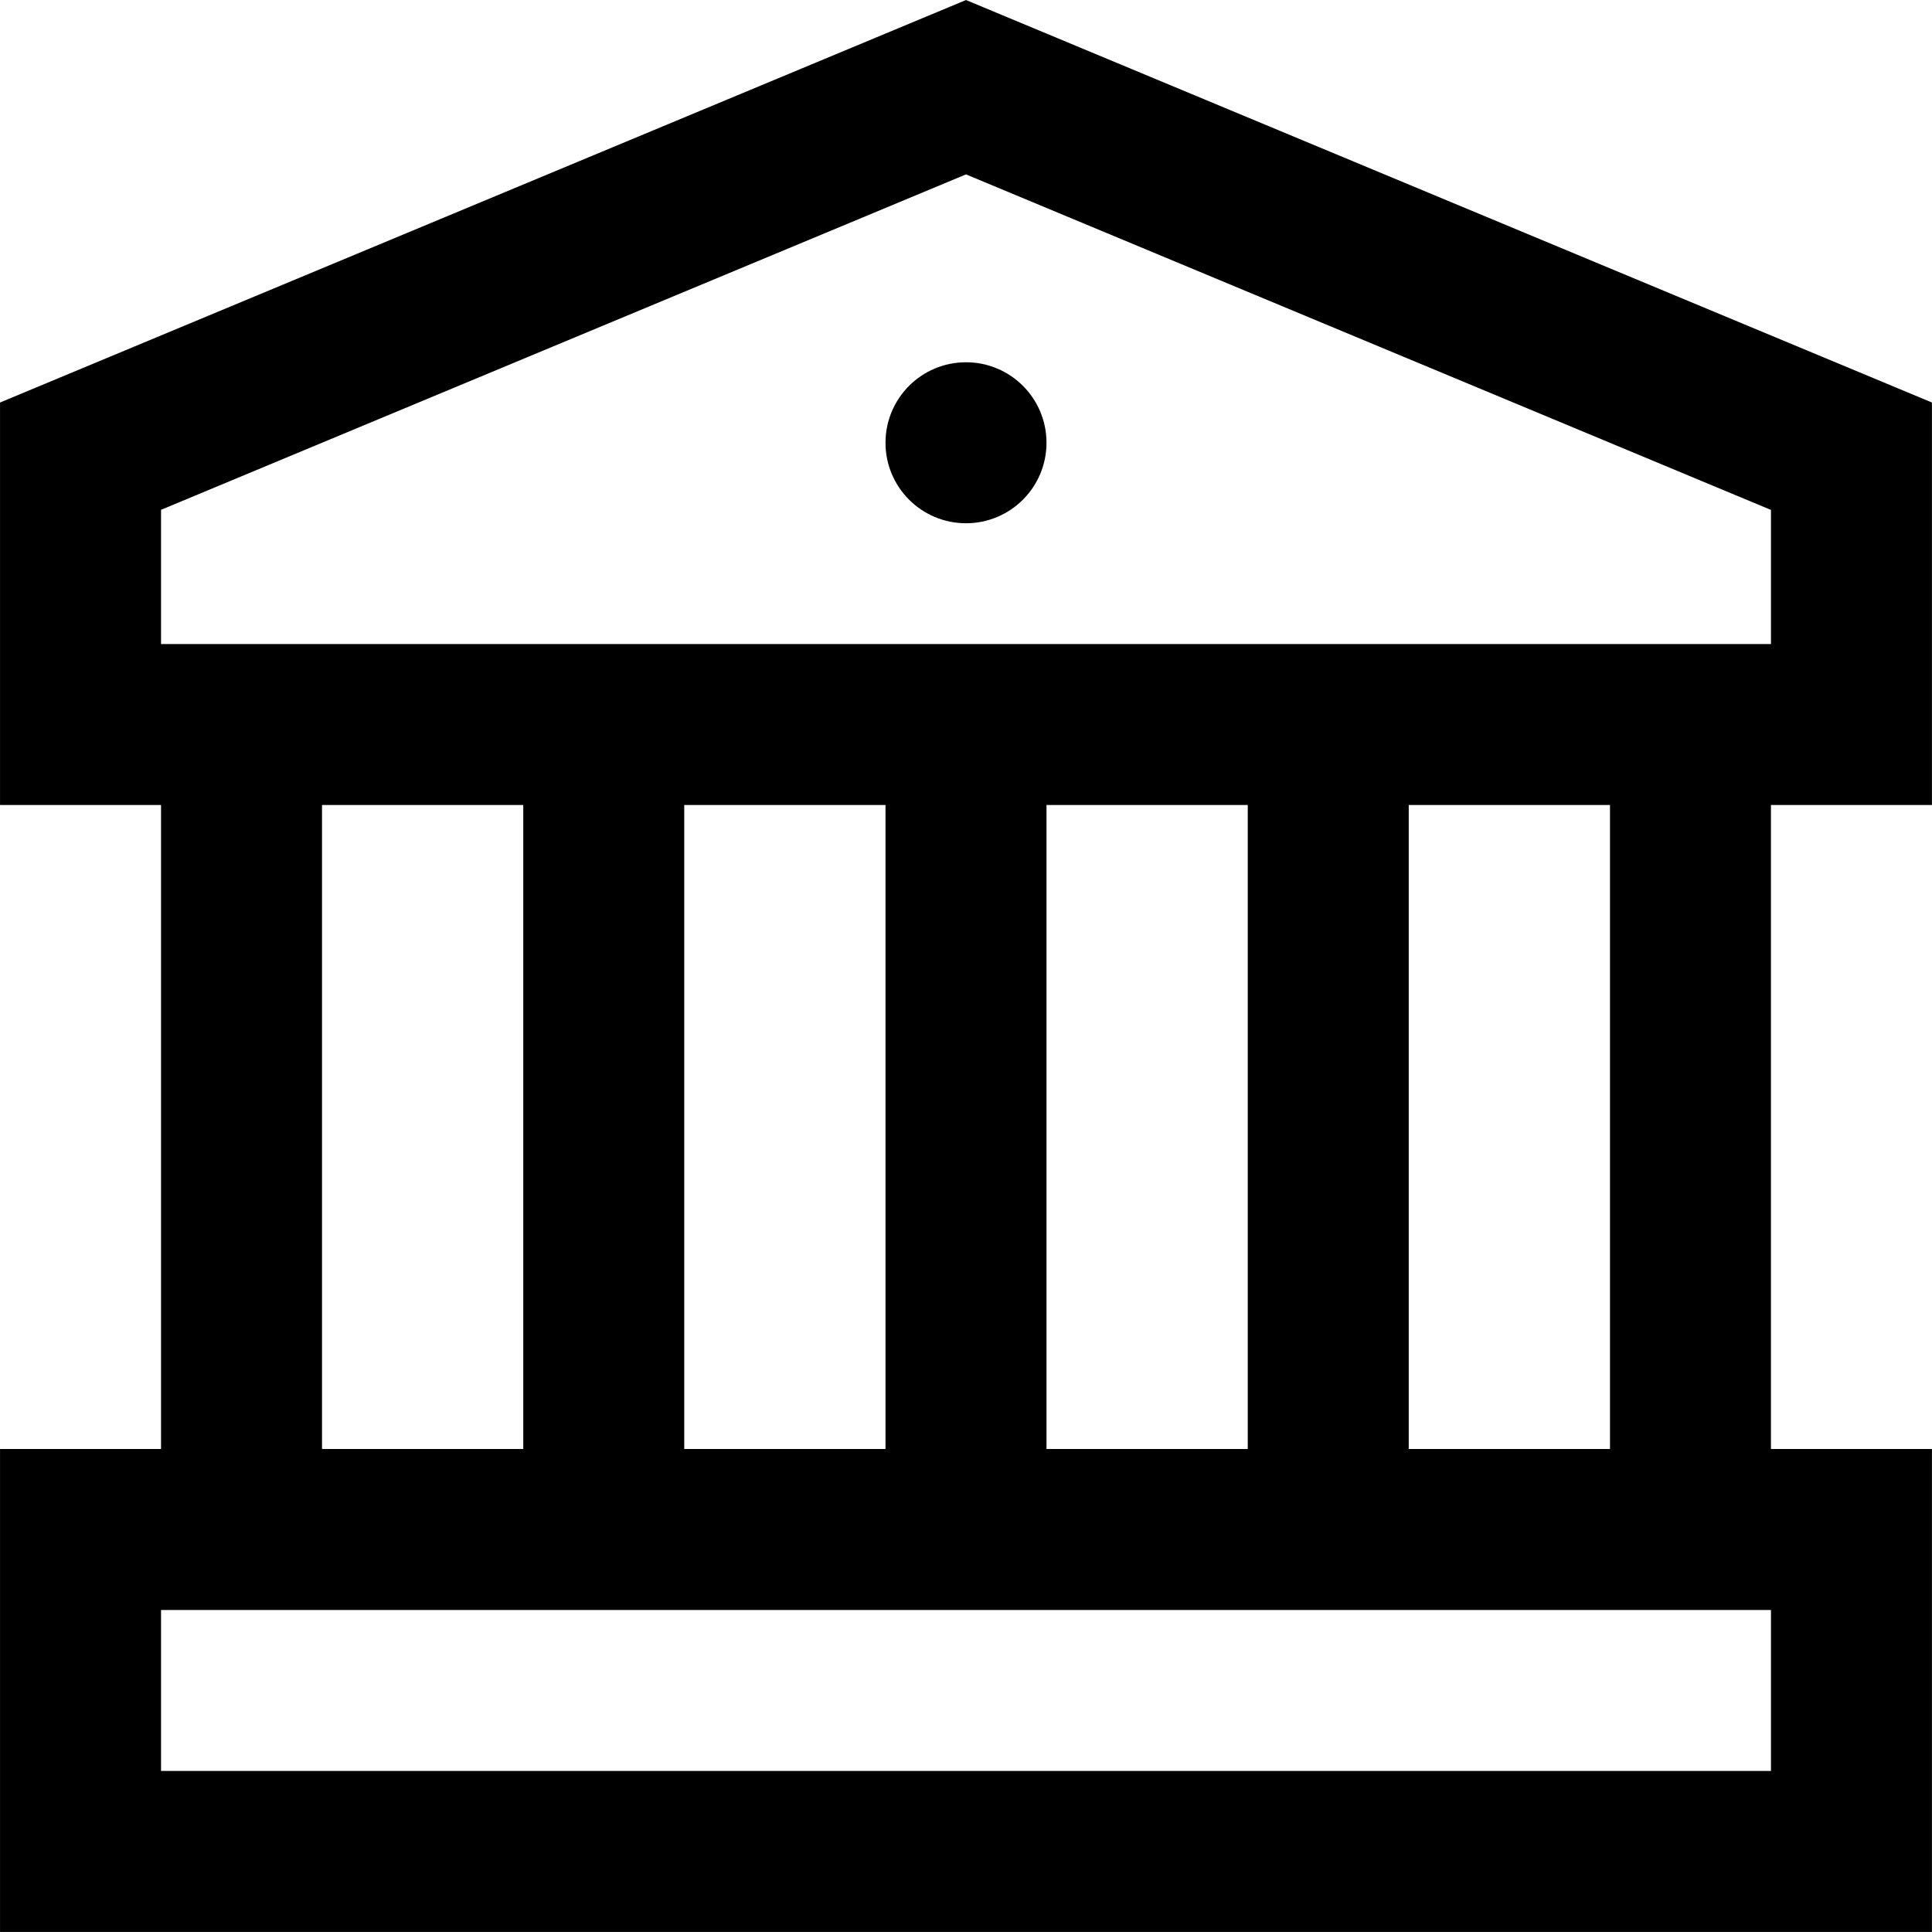 <?xml version="1.0" encoding="UTF-8" standalone="no"?>
<!-- Generated by IcoMoon.io -->

<svg
   version="1.1"
   width="128"
   height="128"
   viewBox="0 0 128 128"
   id="svg2"
   xmlns="http://www.w3.org/2000/svg"
   xmlns:svg="http://www.w3.org/2000/svg">
  <defs
     id="defs2" />
  <path
     d="M64 0.002l-63.998 26.666v26.665h10.667v42.666h-10.667v31.999h127.995v-31.999h-10.667v-42.666h10.667v-26.665zM21.334 53.333h13.334v42.666h-13.334zM69.333 95.999v-42.666h13.334v42.666zM58.667 95.999h-13.334v-42.666h13.334zM117.331 117.331h-106.662v-10.665h106.662zM106.666 95.999h-13.334v-42.666h13.334zM10.669 42.668v-8.891l53.331-22.223 53.331 22.23v8.886h-106.662z"
     id="path1" />
  <path
     d="M69.333 29.334c0 2.945-2.387 5.333-5.333 5.333s-5.333-2.387-5.333-5.333c0-2.945 2.387-5.333 5.333-5.333s5.333 2.387 5.333 5.333z"
     id="path2" />
</svg>
